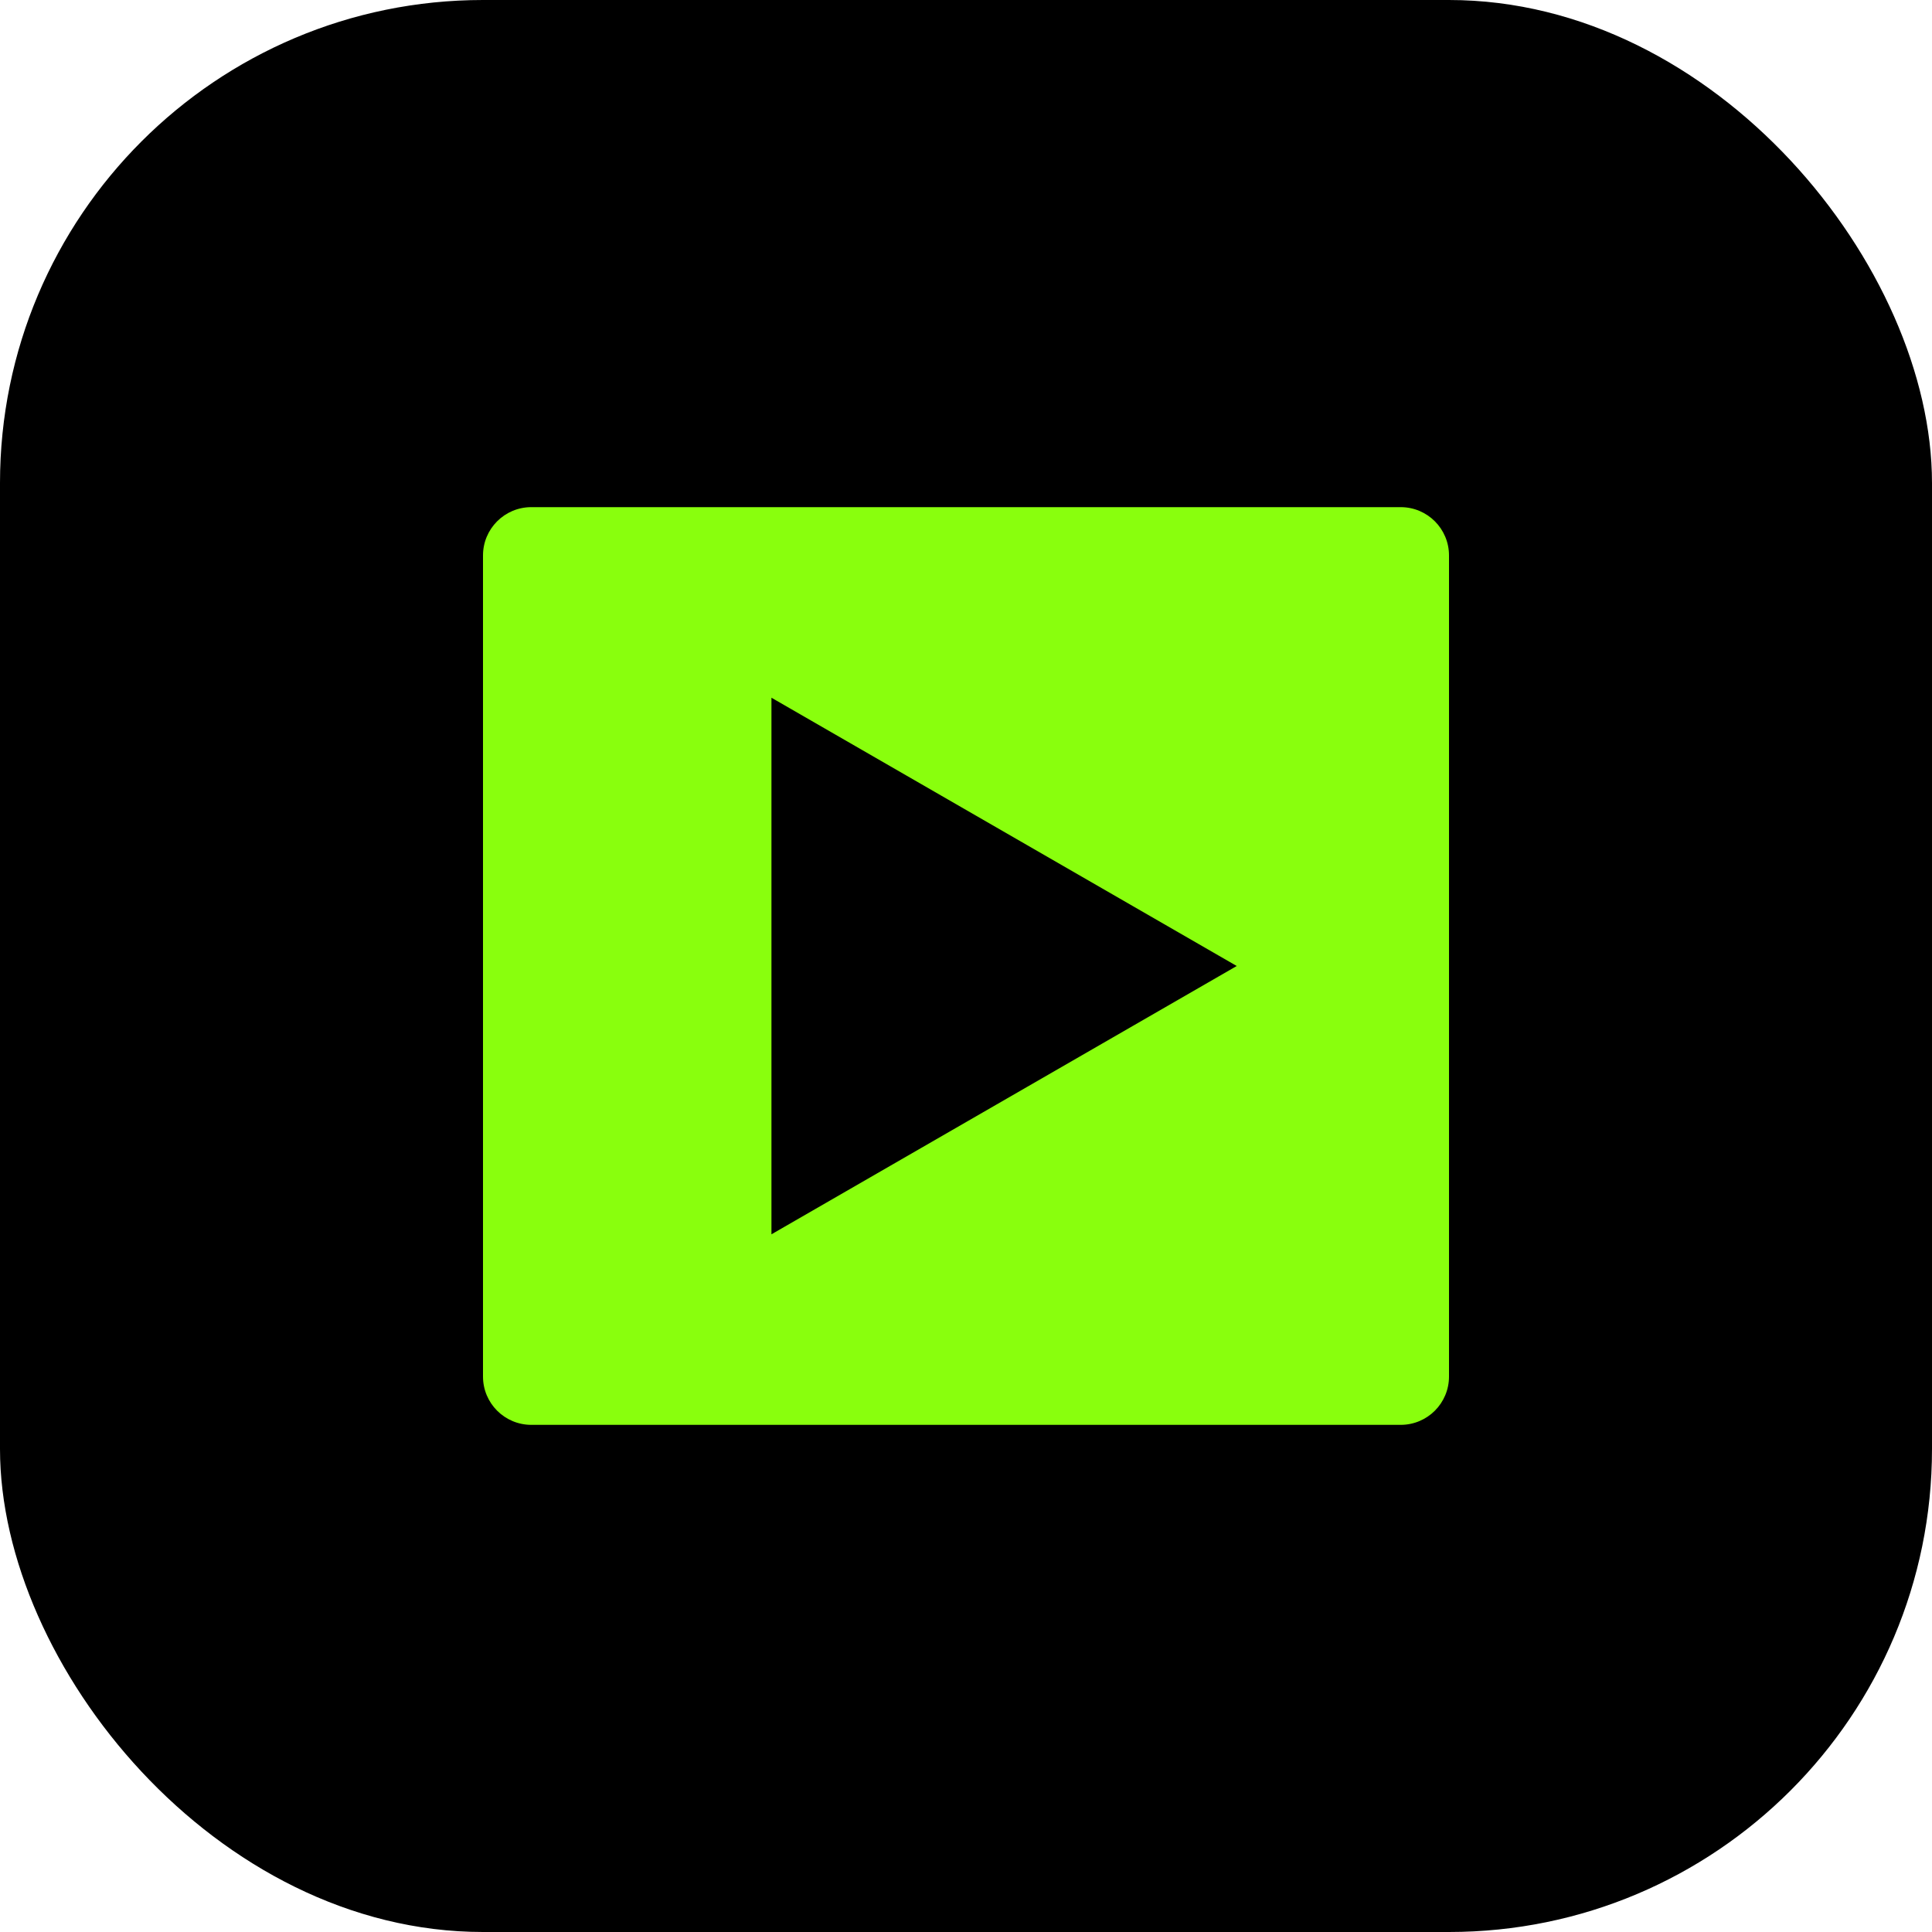 <svg xmlns:xlink="http://www.w3.org/1999/xlink" xmlns="http://www.w3.org/2000/svg" width="80" height="80" viewBox="0 0 80 80" fill="none" class="mdl-js"><__hrp__ xmlns="" data-ext-id="eanggfilgoajaocelnaflolkadkeghjp"><link/></__hrp__>
<rect width="80" height="80" rx="20" fill="black"/>
<path fill-rule="evenodd" clip-rule="evenodd" d="M22 21C20.895 21 20 21.895 20 23L20 57C20 58.105 20.895 59 22 59H58C59.105 59 60 58.105 60 57V23C60 21.895 59.105 21 58 21L22 21ZM31.944 51.11L51.211 40L31.944 28.891L31.944 51.11Z" fill="#89FF0D"/>
</svg>
